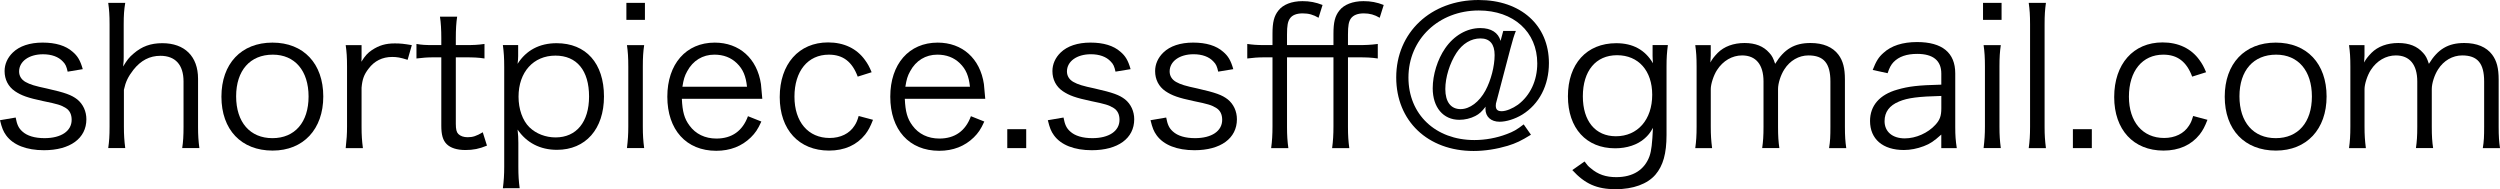<?xml version="1.0" encoding="iso-8859-1"?>
<!-- Generator: Adobe Illustrator 16.0.4, SVG Export Plug-In . SVG Version: 6.00 Build 0)  -->
<!DOCTYPE svg PUBLIC "-//W3C//DTD SVG 1.1//EN" "http://www.w3.org/Graphics/SVG/1.1/DTD/svg11.dtd">
<svg version="1.1" id="&#x30EC;&#x30A4;&#x30E4;&#x30FC;_1"
	 xmlns="http://www.w3.org/2000/svg" xmlns:xlink="http://www.w3.org/1999/xlink" x="0px" y="0px" width="156.893px"
	 height="11.874px" viewBox="0 0 156.893 11.874" style="enable-background:new 0 0 156.893 11.874;" xml:space="preserve">
<g>
	<path d="M0.983,7.376c0.084,0.443,0.18,0.66,0.419,0.875c0.3,0.276,0.78,0.419,1.392,0.419c1.043,0,1.703-0.443,1.703-1.151
		c0-0.335-0.12-0.587-0.372-0.743C3.838,6.596,3.598,6.524,2.71,6.344C1.751,6.141,1.343,5.997,0.935,5.721
		C0.516,5.433,0.288,4.989,0.288,4.461c0-0.432,0.18-0.839,0.516-1.164c0.42-0.408,1.067-0.624,1.871-0.624
		c0.815,0,1.451,0.192,1.883,0.576c0.312,0.264,0.48,0.54,0.636,1.091L4.246,4.498c-0.072-0.324-0.132-0.468-0.3-0.636
		c-0.276-0.3-0.708-0.456-1.248-0.456c-0.875,0-1.499,0.444-1.499,1.08c0,0.276,0.144,0.516,0.408,0.66
		c0.276,0.156,0.588,0.252,1.331,0.408C4.102,5.816,4.485,5.96,4.845,6.236c0.372,0.3,0.576,0.756,0.576,1.248
		c0,1.199-1.02,1.943-2.663,1.943c-1.091,0-1.931-0.324-2.375-0.936C0.204,8.239,0.12,8.036,0,7.544L0.983,7.376z"/>
	<path d="M6.792,9.295c0.06-0.432,0.084-0.756,0.084-1.355V1.535c0-0.6-0.024-0.912-0.084-1.355h1.067
		C7.787,0.624,7.763,0.936,7.763,1.547v2.027c0,0.192,0,0.288-0.036,0.6c0.24-0.396,0.372-0.576,0.66-0.815
		C8.902,2.914,9.454,2.71,10.186,2.71c1.403,0,2.243,0.828,2.243,2.23v3.011c0,0.551,0.024,0.899,0.084,1.343h-1.079
		c0.06-0.396,0.084-0.756,0.084-1.355V5.109c0-1.043-0.516-1.607-1.451-1.607c-0.672,0-1.224,0.288-1.691,0.875
		c-0.336,0.432-0.492,0.755-0.6,1.259v2.303c0,0.528,0.024,0.888,0.084,1.355H6.792z"/>
	<path d="M13.896,6.068c0-2.075,1.247-3.394,3.202-3.394s3.19,1.319,3.19,3.382c0,2.051-1.248,3.394-3.178,3.394
		C15.143,9.451,13.896,8.144,13.896,6.068z M14.819,6.044c0,1.631,0.875,2.626,2.279,2.626s2.267-0.995,2.267-2.614
		S18.501,3.43,17.122,3.43C15.694,3.43,14.819,4.425,14.819,6.044z"/>
	<path d="M25.581,3.754c-0.456-0.144-0.671-0.18-0.971-0.18c-0.612,0-1.116,0.252-1.476,0.732c-0.288,0.372-0.396,0.66-0.443,1.199
		v2.447c0,0.54,0.024,0.875,0.084,1.343h-1.08c0.06-0.552,0.084-0.864,0.084-1.355V4.186c0-0.6-0.024-0.923-0.084-1.355h0.996v0.684
		c0,0.096,0,0.276-0.012,0.36c0.228-0.372,0.408-0.563,0.66-0.731c0.456-0.3,0.863-0.42,1.439-0.42c0.359,0,0.563,0.024,1.067,0.108
		L25.581,3.754z"/>
	<path d="M28.69,1.043c-0.06,0.384-0.084,0.815-0.084,1.331V2.83h0.576c0.552,0,0.804-0.012,1.223-0.072V3.67
		c-0.384-0.06-0.684-0.072-1.223-0.072h-0.576v4.174c0,0.348,0.048,0.528,0.156,0.636c0.132,0.132,0.336,0.204,0.588,0.204
		c0.312,0,0.552-0.072,0.947-0.312l0.264,0.839c-0.492,0.204-0.864,0.276-1.355,0.276c-0.528,0-0.936-0.132-1.175-0.372
		s-0.336-0.588-0.336-1.151V3.598h-0.479c-0.408,0-0.684,0.024-1.08,0.072V2.758c0.336,0.06,0.576,0.072,1.08,0.072h0.479V2.375
		c0-0.479-0.024-0.936-0.084-1.331H28.69z"/>
	<path d="M31.559,11.813c0.06-0.468,0.084-0.852,0.084-1.343V4.209c0-0.576-0.024-0.923-0.084-1.379h0.959v0.684
		c0,0.156-0.012,0.288-0.036,0.492c0.54-0.852,1.379-1.295,2.447-1.295c1.847,0,2.975,1.259,2.975,3.346
		c0,2.039-1.151,3.346-2.951,3.346c-1.055,0-1.907-0.444-2.471-1.271c0.036,0.336,0.048,0.516,0.048,0.839v1.487
		c0,0.564,0.024,0.912,0.083,1.355H31.559z M36.968,6.057c0-1.631-0.768-2.567-2.111-2.567c-1.379,0-2.315,1.032-2.315,2.579
		c0,0.78,0.252,1.5,0.684,1.919c0.42,0.408,1.02,0.636,1.643,0.636C36.176,8.623,36.968,7.652,36.968,6.057z"/>
	<path d="M40.474,0.18v1.067h-1.164V0.18H40.474z M40.426,2.83c-0.06,0.42-0.084,0.756-0.084,1.355v3.754
		c0,0.552,0.024,0.888,0.084,1.355h-1.08c0.06-0.516,0.084-0.852,0.084-1.355V4.186c0-0.576-0.024-0.936-0.084-1.355H40.426z"/>
	<path d="M42.791,6.2c0.036,0.804,0.156,1.248,0.479,1.679c0.384,0.528,0.972,0.816,1.691,0.816c0.972,0,1.643-0.48,1.979-1.403
		l0.84,0.335c-0.228,0.504-0.384,0.72-0.66,0.996c-0.564,0.552-1.295,0.84-2.171,0.84c-1.883,0-3.07-1.319-3.07-3.395
		c0-2.051,1.175-3.394,2.974-3.394c1.547,0,2.663,0.996,2.902,2.603c0.012,0.132,0.06,0.6,0.084,0.923H42.791z M46.88,5.445
		c-0.072-0.671-0.251-1.104-0.635-1.475c-0.372-0.36-0.84-0.54-1.416-0.54c-0.731,0-1.343,0.372-1.703,1.043
		c-0.167,0.3-0.228,0.516-0.3,0.971H46.88z"/>
	<path d="M53.828,4.809C53.48,3.874,52.905,3.43,52.017,3.43c-1.319,0-2.159,1.031-2.159,2.638c0,1.583,0.864,2.591,2.207,2.591
		c0.684,0,1.247-0.276,1.559-0.768c0.12-0.18,0.18-0.324,0.264-0.612l0.899,0.24c-0.168,0.432-0.288,0.66-0.492,0.924
		c-0.527,0.66-1.295,1.007-2.267,1.007c-1.883,0-3.094-1.307-3.094-3.358c0-2.075,1.199-3.43,3.034-3.43
		c0.996,0,1.799,0.384,2.315,1.103c0.168,0.228,0.276,0.42,0.419,0.768L53.828,4.809z"/>
	<path d="M56.783,6.2c0.036,0.804,0.156,1.248,0.479,1.679c0.384,0.528,0.972,0.816,1.691,0.816c0.972,0,1.643-0.48,1.979-1.403
		l0.84,0.335c-0.228,0.504-0.384,0.72-0.66,0.996c-0.564,0.552-1.295,0.84-2.171,0.84c-1.883,0-3.07-1.319-3.07-3.395
		c0-2.051,1.175-3.394,2.974-3.394c1.547,0,2.663,0.996,2.902,2.603c0.012,0.132,0.06,0.6,0.084,0.923H56.783z M60.872,5.445
		C60.8,4.773,60.621,4.341,60.237,3.97c-0.372-0.36-0.84-0.54-1.416-0.54c-0.731,0-1.343,0.372-1.703,1.043
		c-0.167,0.3-0.228,0.516-0.3,0.971H60.872z"/>
	<path d="M64.402,8.107v1.188h-1.188V8.107H64.402z"/>
	<path d="M66.743,7.376c0.084,0.443,0.18,0.66,0.419,0.875c0.3,0.276,0.78,0.419,1.392,0.419c1.043,0,1.703-0.443,1.703-1.151
		c0-0.335-0.12-0.587-0.372-0.743c-0.288-0.18-0.528-0.252-1.415-0.432c-0.959-0.204-1.367-0.348-1.775-0.624
		c-0.42-0.288-0.648-0.731-0.648-1.259c0-0.432,0.18-0.839,0.516-1.164c0.42-0.408,1.067-0.624,1.871-0.624
		c0.815,0,1.451,0.192,1.883,0.576c0.312,0.264,0.48,0.54,0.636,1.091l-0.947,0.156c-0.072-0.324-0.132-0.468-0.3-0.636
		c-0.276-0.3-0.708-0.456-1.248-0.456c-0.875,0-1.499,0.444-1.499,1.08c0,0.276,0.144,0.516,0.408,0.66
		c0.276,0.156,0.588,0.252,1.331,0.408c1.164,0.264,1.547,0.408,1.907,0.684c0.372,0.3,0.576,0.756,0.576,1.248
		c0,1.199-1.02,1.943-2.663,1.943c-1.091,0-1.931-0.324-2.375-0.936c-0.18-0.252-0.264-0.456-0.384-0.947L66.743,7.376z"/>
	<path d="M73.187,7.376c0.084,0.443,0.18,0.66,0.419,0.875c0.3,0.276,0.78,0.419,1.392,0.419c1.043,0,1.703-0.443,1.703-1.151
		c0-0.335-0.12-0.587-0.372-0.743c-0.288-0.18-0.528-0.252-1.415-0.432c-0.959-0.204-1.367-0.348-1.775-0.624
		c-0.419-0.288-0.647-0.731-0.647-1.259c0-0.432,0.18-0.839,0.516-1.164c0.42-0.408,1.067-0.624,1.871-0.624
		c0.815,0,1.451,0.192,1.883,0.576c0.312,0.264,0.48,0.54,0.636,1.091l-0.947,0.156c-0.072-0.324-0.132-0.468-0.3-0.636
		c-0.276-0.3-0.708-0.456-1.248-0.456c-0.875,0-1.499,0.444-1.499,1.08c0,0.276,0.144,0.516,0.408,0.66
		c0.276,0.156,0.588,0.252,1.331,0.408c1.164,0.264,1.547,0.408,1.907,0.684c0.372,0.3,0.576,0.756,0.576,1.248
		c0,1.199-1.02,1.943-2.663,1.943c-1.091,0-1.931-0.324-2.375-0.936c-0.18-0.252-0.264-0.456-0.384-0.947L73.187,7.376z"/>
	<path d="M83.684,2.83V2.123c0-0.731,0.096-1.115,0.372-1.463c0.288-0.372,0.84-0.588,1.511-0.588c0.468,0,0.84,0.072,1.271,0.24
		l-0.252,0.804c-0.324-0.192-0.624-0.276-0.996-0.276c-0.384,0-0.66,0.108-0.815,0.324c-0.132,0.192-0.18,0.444-0.18,1.008V2.83h0.6
		c0.516,0,0.828-0.012,1.271-0.072V3.67c-0.408-0.06-0.684-0.072-1.271-0.072h-0.6v4.354c0,0.563,0.024,0.899,0.084,1.343H83.6
		c0.06-0.444,0.084-0.852,0.084-1.355V3.598H80.77v4.354c0,0.563,0.024,0.899,0.084,1.343h-1.08c0.06-0.444,0.084-0.852,0.084-1.355
		V3.598h-0.492c-0.419,0-0.719,0.024-1.091,0.072V2.758c0.324,0.048,0.612,0.072,1.091,0.072h0.492V2.123
		c0-0.731,0.096-1.115,0.372-1.463c0.288-0.372,0.828-0.588,1.511-0.588c0.456,0,0.828,0.072,1.259,0.24l-0.252,0.804
		c-0.324-0.192-0.612-0.276-0.996-0.276s-0.66,0.108-0.803,0.324c-0.132,0.192-0.18,0.444-0.18,1.008V2.83H83.684z"/>
	<path d="M96.078,8.455c-0.624,0.384-0.923,0.528-1.463,0.696c-0.684,0.204-1.427,0.324-2.135,0.324
		c-2.878,0-4.857-1.883-4.857-4.617C87.623,2.039,89.793,0,92.792,0c2.651,0,4.414,1.583,4.414,3.958
		c0,1.403-0.611,2.579-1.679,3.238C95.07,7.472,94.531,7.64,94.111,7.64c-0.54,0-0.888-0.312-0.888-0.804
		c0-0.036,0-0.084,0.012-0.144c-0.252,0.324-0.396,0.456-0.647,0.587c-0.3,0.156-0.66,0.24-1.008,0.24
		c-1.007,0-1.667-0.779-1.667-1.979c0-0.852,0.3-1.811,0.78-2.507c0.552-0.804,1.367-1.271,2.207-1.271
		c0.684,0,1.127,0.288,1.271,0.804l0.168-0.624h0.792c-0.12,0.3-0.192,0.54-0.348,1.127l-0.864,3.286
		c-0.036,0.096-0.048,0.192-0.048,0.276c0,0.24,0.108,0.348,0.372,0.348c0.276,0,0.684-0.168,1.02-0.408
		c0.768-0.576,1.211-1.511,1.211-2.591c0-1.979-1.487-3.322-3.67-3.322c-2.519,0-4.414,1.811-4.414,4.209
		c0,2.315,1.703,3.922,4.138,3.922c0.684,0,1.403-0.132,2.027-0.372c0.42-0.156,0.636-0.276,1.067-0.612L96.078,8.455z M91.4,3.322
		c-0.42,0.647-0.696,1.535-0.696,2.267c0,0.804,0.348,1.259,0.959,1.259c0.576,0,1.175-0.456,1.559-1.164
		c0.348-0.647,0.576-1.523,0.576-2.23c0-0.684-0.3-1.043-0.888-1.043C92.324,2.411,91.784,2.734,91.4,3.322z"/>
	<path d="M99.442,10.134c0.168,0.228,0.24,0.312,0.384,0.42c0.456,0.396,0.959,0.563,1.607,0.563c1.043,0,1.775-0.456,2.087-1.319
		c0.12-0.348,0.168-0.779,0.216-1.775c-0.18,0.324-0.312,0.479-0.516,0.66c-0.456,0.408-1.127,0.624-1.859,0.624
		c-1.811,0-2.962-1.259-2.962-3.262c0-2.039,1.175-3.334,3.034-3.334c1.043,0,1.811,0.419,2.303,1.259
		c-0.012-0.204-0.024-0.3-0.024-0.456V2.83h0.959c-0.06,0.468-0.084,0.78-0.084,1.343v4.294c0,1.175-0.216,1.931-0.696,2.495
		c-0.503,0.587-1.403,0.912-2.494,0.912c-1.188,0-1.931-0.336-2.723-1.2L99.442,10.134z M101.409,8.551
		c1.367,0,2.279-1.043,2.279-2.603c0-1.511-0.864-2.483-2.207-2.483c-1.331,0-2.146,0.983-2.146,2.579
		C99.334,7.604,100.125,8.551,101.409,8.551z"/>
	<path d="M106.39,9.295c0.06-0.432,0.084-0.792,0.084-1.355V4.186c0-0.6-0.024-0.923-0.084-1.355h0.972v0.66
		c0,0.06-0.012,0.204-0.024,0.432c0.108-0.204,0.216-0.348,0.456-0.6c0.408-0.408,0.995-0.624,1.691-0.624
		c0.684,0,1.188,0.204,1.547,0.612c0.18,0.192,0.251,0.336,0.372,0.696c0.564-0.924,1.211-1.308,2.219-1.308
		c0.792,0,1.391,0.252,1.751,0.732c0.288,0.384,0.408,0.851,0.408,1.559v2.962c0,0.6,0.024,0.923,0.084,1.343h-1.079
		c0.072-0.444,0.084-0.72,0.084-1.355V5.109c0-1.139-0.42-1.631-1.379-1.631c-0.6,0-1.164,0.324-1.511,0.875
		c-0.228,0.348-0.396,0.875-0.396,1.235v2.363c0,0.6,0.024,0.935,0.083,1.343h-1.079c0.06-0.432,0.084-0.744,0.084-1.355V5.109
		c0-1.055-0.48-1.631-1.343-1.631c-0.624,0-1.199,0.336-1.571,0.912c-0.216,0.324-0.396,0.887-0.396,1.199v2.351
		c0,0.552,0.024,0.875,0.083,1.355H106.39z"/>
	<path d="M121.832,8.443c-0.468,0.419-0.695,0.576-1.104,0.731c-0.408,0.156-0.839,0.24-1.247,0.24
		c-1.319,0-2.123-0.684-2.123-1.823c0-0.959,0.6-1.655,1.715-1.967c0.708-0.204,1.283-0.276,2.758-0.312V4.617
		c0-0.815-0.516-1.235-1.511-1.235c-0.66,0-1.151,0.168-1.487,0.516c-0.156,0.168-0.252,0.336-0.372,0.696l-0.936-0.204
		c0.216-0.552,0.372-0.804,0.672-1.067c0.492-0.456,1.211-0.684,2.111-0.684c1.583,0,2.398,0.672,2.398,1.967v3.37
		c0,0.54,0.024,0.839,0.096,1.319h-0.972V8.443z M121.832,6.021c-1.427,0.036-2.111,0.12-2.65,0.348
		c-0.612,0.252-0.912,0.66-0.912,1.235c0,0.66,0.492,1.08,1.271,1.08c0.695,0,1.451-0.336,1.919-0.852
		c0.276-0.3,0.372-0.552,0.372-1.031V6.021z"/>
	<path d="M125.613,0.18v1.067h-1.164V0.18H125.613z M125.565,2.83c-0.06,0.42-0.084,0.756-0.084,1.355v3.754
		c0,0.552,0.024,0.888,0.084,1.355h-1.08c0.06-0.516,0.084-0.852,0.084-1.355V4.186c0-0.576-0.024-0.936-0.084-1.355H125.565z"/>
	<path d="M128.397,0.18c-0.06,0.432-0.084,0.756-0.084,1.355v6.417c0,0.54,0.024,0.863,0.084,1.343h-1.08
		c0.06-0.432,0.084-0.804,0.084-1.343V1.523c0-0.587-0.024-0.912-0.084-1.343H128.397z"/>
	<path d="M131.277,8.107v1.188h-1.188V8.107H131.277z"/>
	<path d="M137.575,4.809c-0.348-0.936-0.923-1.379-1.811-1.379c-1.319,0-2.159,1.031-2.159,2.638c0,1.583,0.864,2.591,2.207,2.591
		c0.684,0,1.247-0.276,1.559-0.768c0.12-0.18,0.18-0.324,0.264-0.612l0.899,0.24c-0.168,0.432-0.288,0.66-0.492,0.924
		c-0.527,0.66-1.295,1.007-2.267,1.007c-1.883,0-3.094-1.307-3.094-3.358c0-2.075,1.199-3.43,3.034-3.43
		c0.996,0,1.799,0.384,2.315,1.103c0.168,0.228,0.276,0.42,0.419,0.768L137.575,4.809z"/>
	<path d="M139.618,6.068c0-2.075,1.247-3.394,3.202-3.394s3.19,1.319,3.19,3.382c0,2.051-1.248,3.394-3.178,3.394
		C140.865,9.451,139.618,8.144,139.618,6.068z M140.542,6.044c0,1.631,0.875,2.626,2.279,2.626s2.267-0.995,2.267-2.614
		s-0.863-2.626-2.243-2.626C141.417,3.43,140.542,4.425,140.542,6.044z"/>
	<path d="M147.418,9.295c0.06-0.432,0.084-0.792,0.084-1.355V4.186c0-0.6-0.024-0.923-0.084-1.355h0.971v0.66
		c0,0.06-0.012,0.204-0.024,0.432c0.108-0.204,0.216-0.348,0.456-0.6c0.408-0.408,0.995-0.624,1.691-0.624
		c0.684,0,1.188,0.204,1.547,0.612c0.18,0.192,0.251,0.336,0.372,0.696c0.563-0.924,1.211-1.308,2.219-1.308
		c0.792,0,1.391,0.252,1.751,0.732c0.288,0.384,0.408,0.851,0.408,1.559v2.962c0,0.6,0.024,0.923,0.084,1.343h-1.079
		c0.072-0.444,0.084-0.72,0.084-1.355V5.109c0-1.139-0.42-1.631-1.379-1.631c-0.6,0-1.164,0.324-1.511,0.875
		c-0.228,0.348-0.396,0.875-0.396,1.235v2.363c0,0.6,0.024,0.935,0.084,1.343h-1.079c0.06-0.432,0.084-0.744,0.084-1.355V5.109
		c0-1.055-0.48-1.631-1.343-1.631c-0.624,0-1.2,0.336-1.571,0.912c-0.216,0.324-0.396,0.887-0.396,1.199v2.351
		c0,0.552,0.024,0.875,0.084,1.355H147.418z"/>
</g>
<g>
</g>
<g>
</g>
<g>
</g>
<g>
</g>
<g>
</g>
<g>
</g>
<g>
</g>
<g>
</g>
<g>
</g>
<g>
</g>
<g>
</g>
<g>
</g>
<g>
</g>
<g>
</g>
<g>
</g>
</svg>
